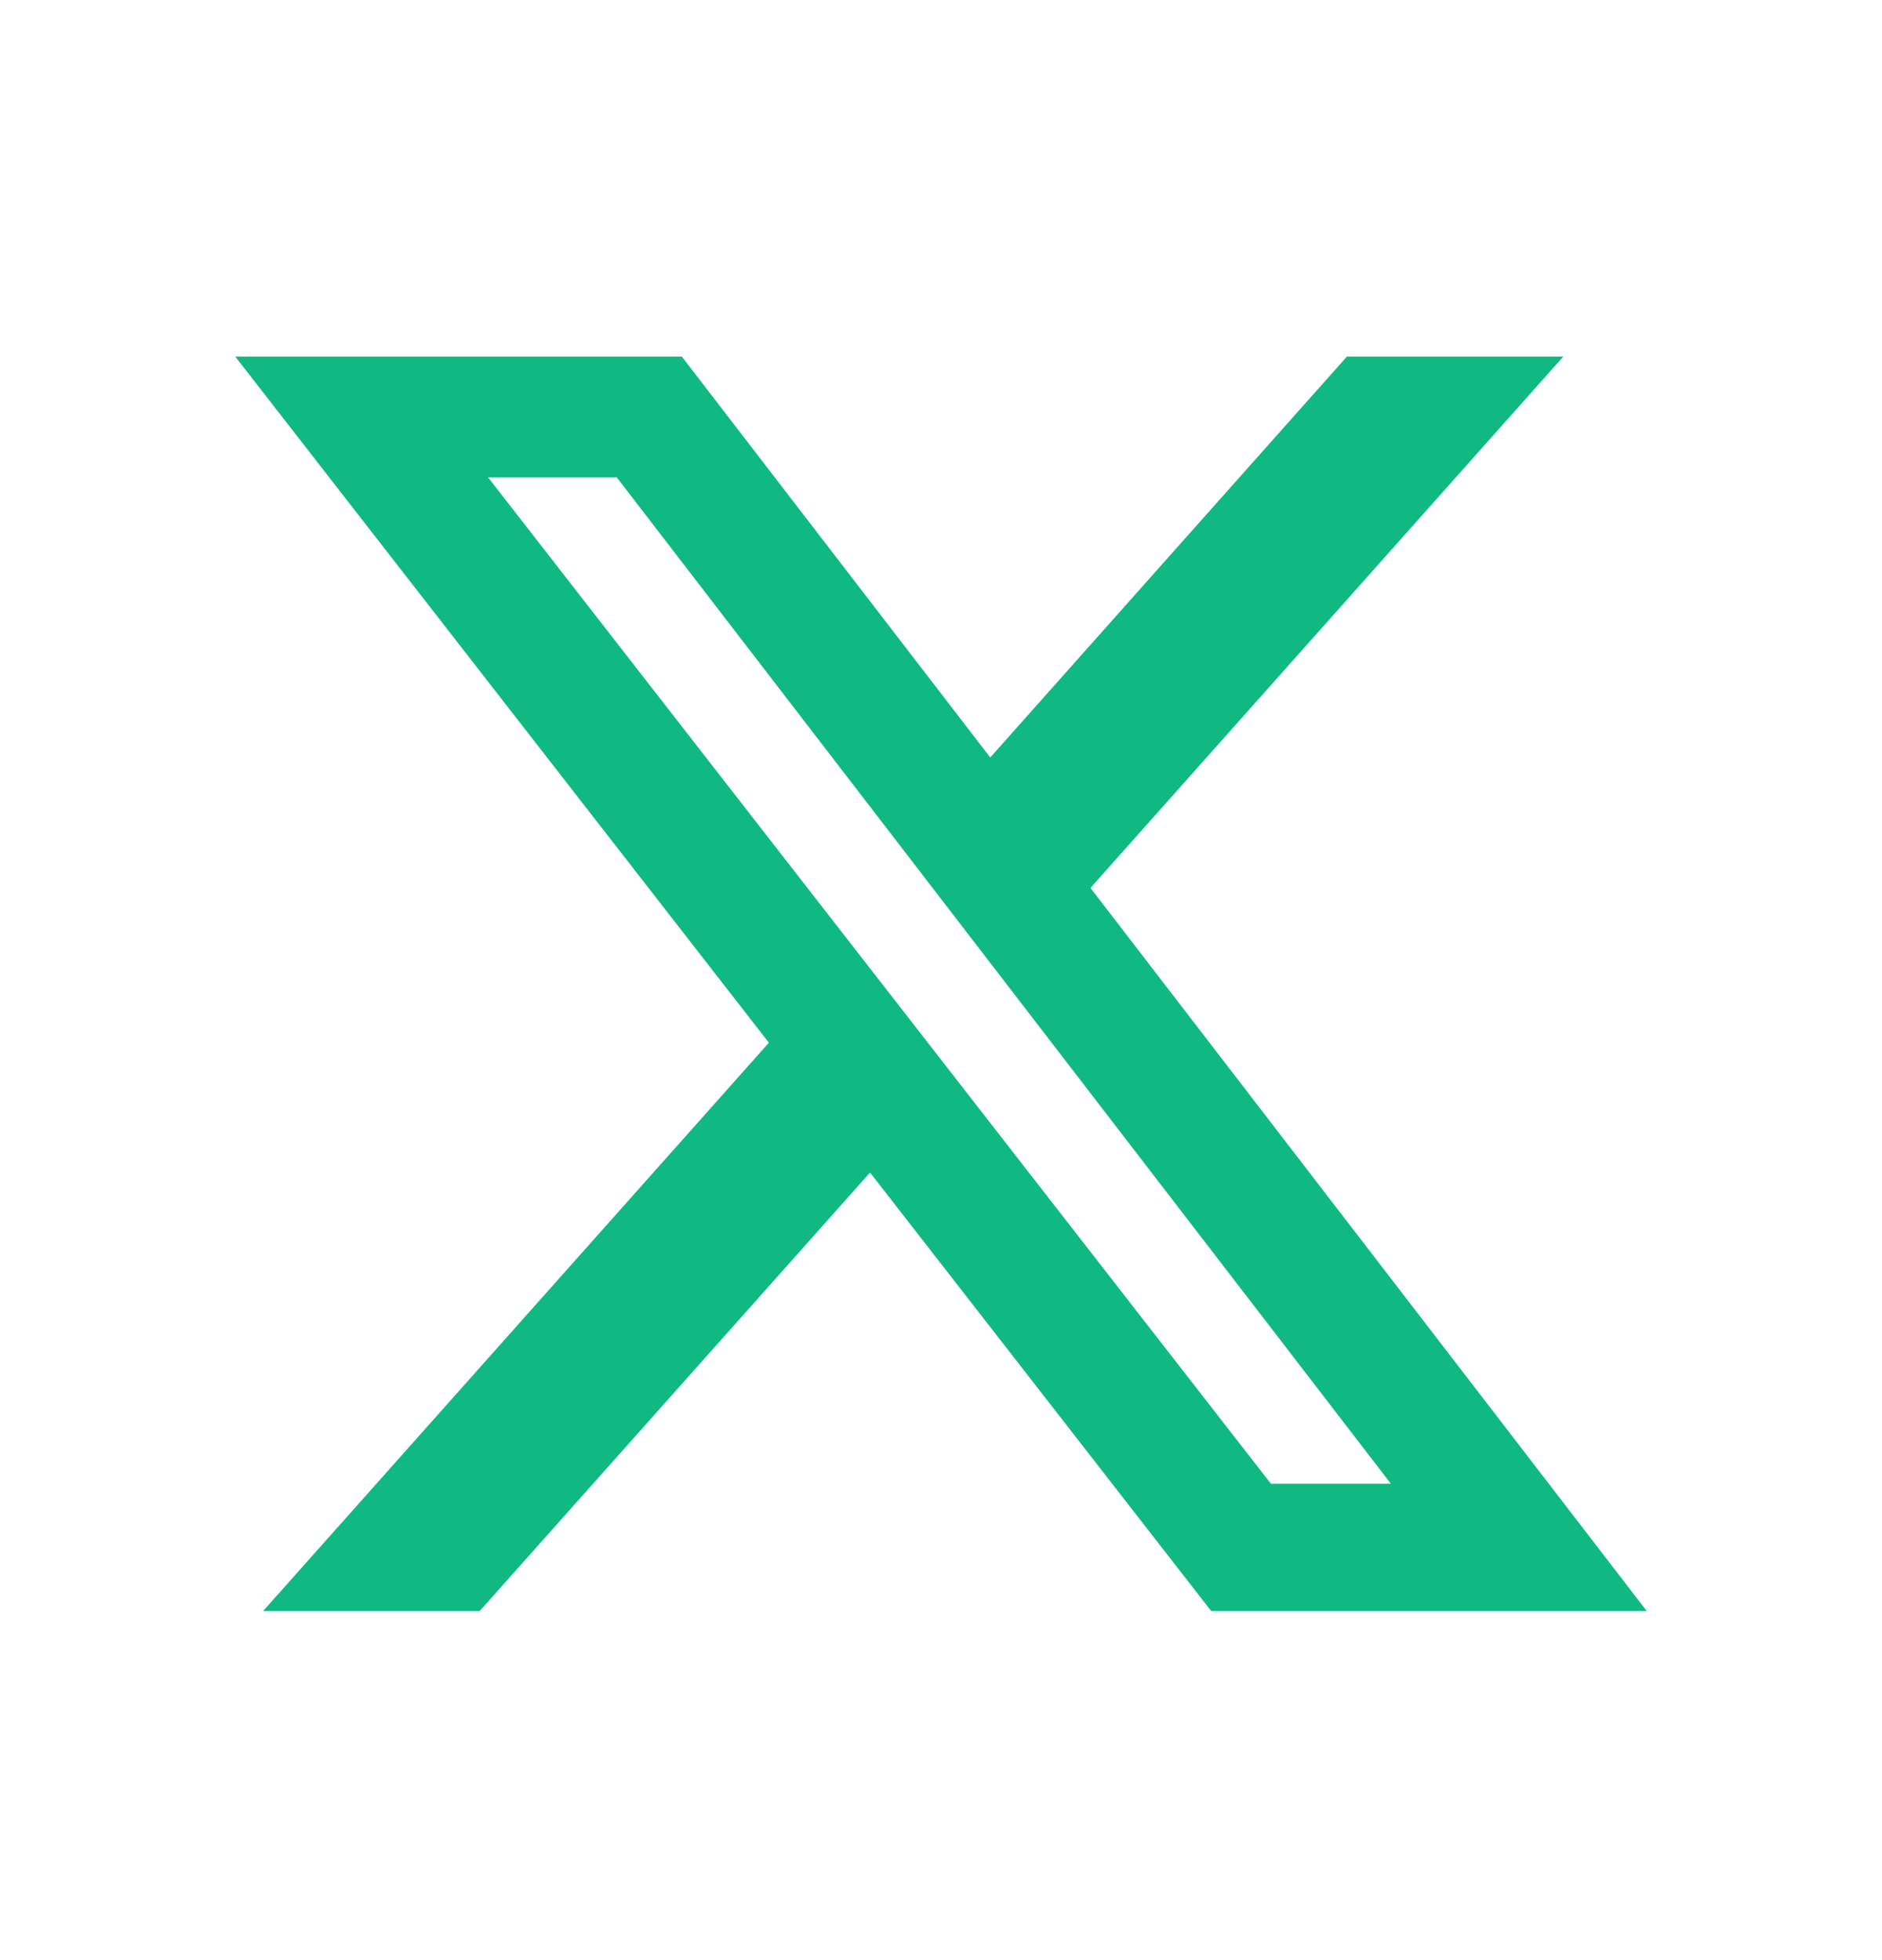 <svg width="24" height="25" viewBox="0 0 24 25" fill="none" xmlns="http://www.w3.org/2000/svg">
<path d="M17.176 4.548H19.936L13.906 11.325L21 20.548H15.446L11.095 14.955L6.117 20.548H3.355L9.805 13.299L3 4.548H8.695L12.628 9.661L17.176 4.548ZM16.207 18.924H17.737L7.864 6.087H6.223L16.207 18.924Z" fill="#10B981"/>
</svg>
